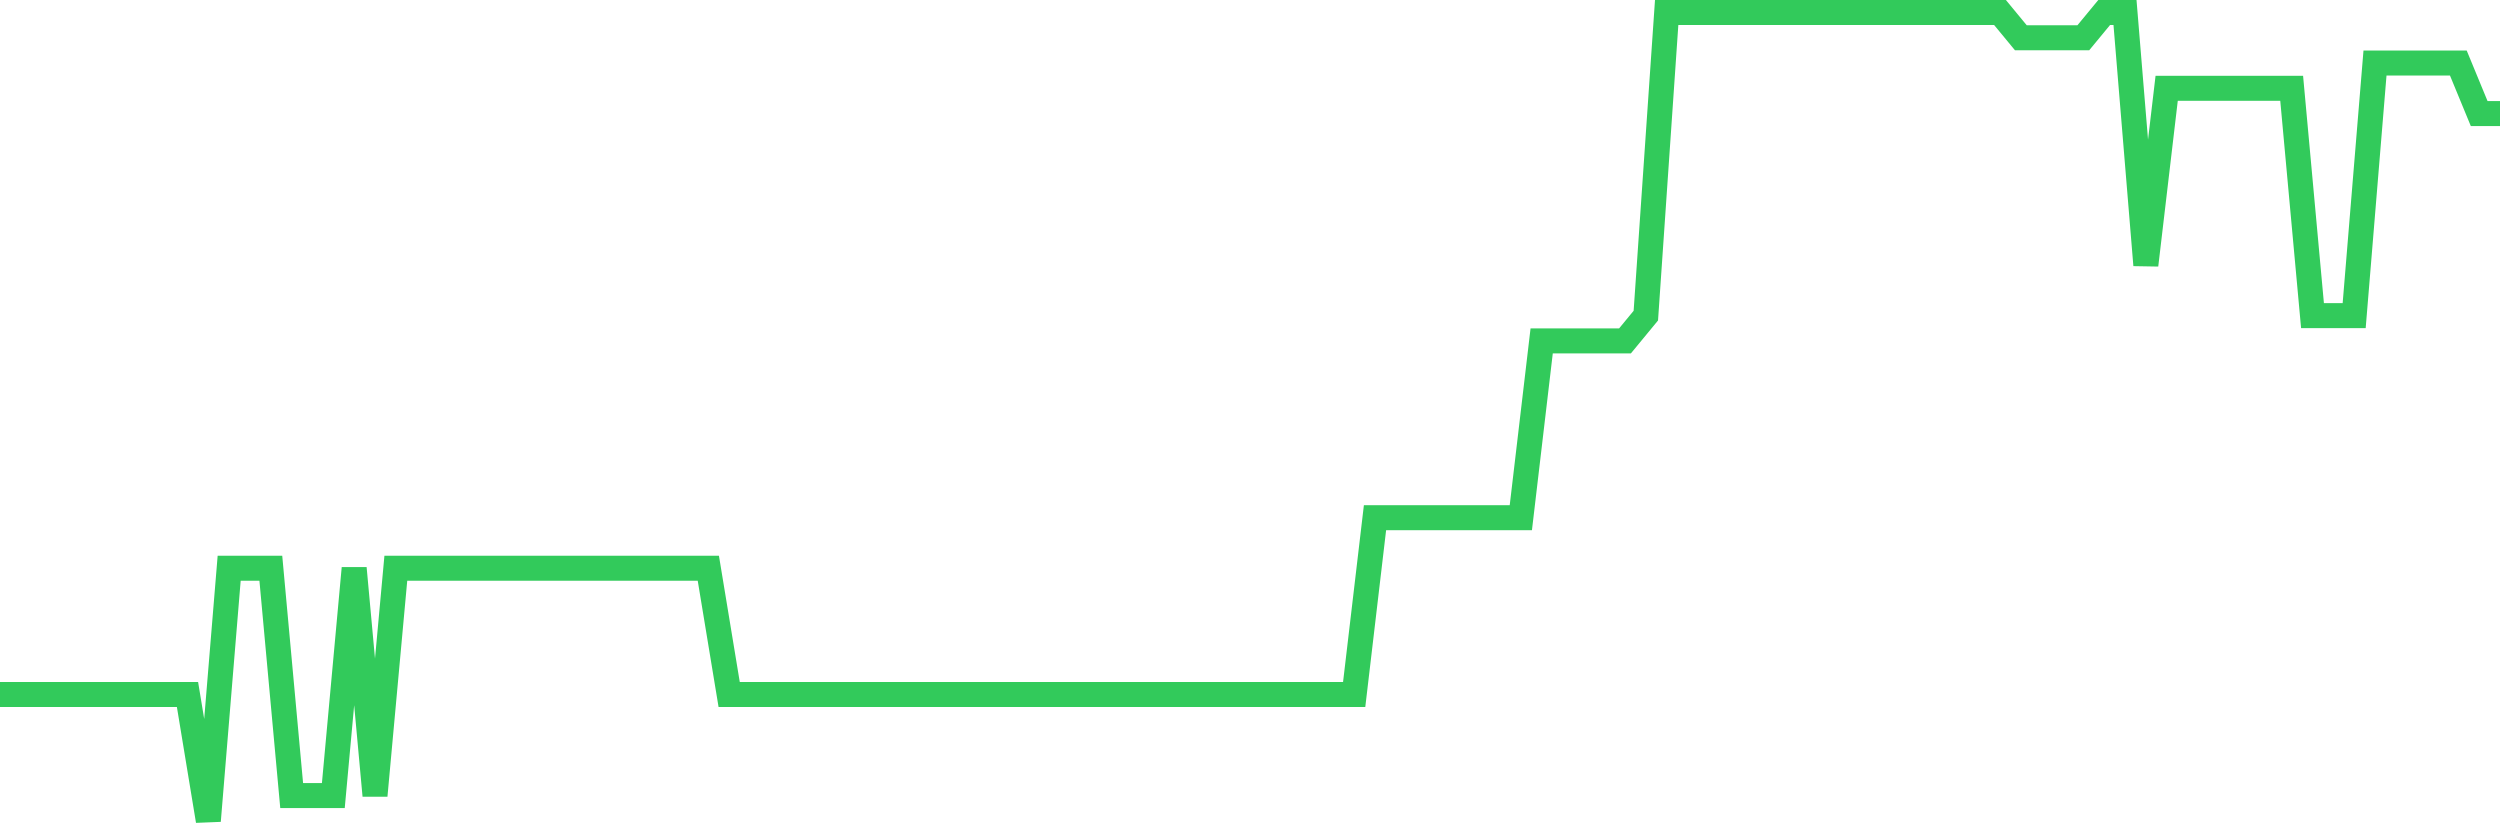 <svg
  xmlns="http://www.w3.org/2000/svg"
  xmlns:xlink="http://www.w3.org/1999/xlink"
  width="120"
  height="40"
  viewBox="0 0 120 40"
  preserveAspectRatio="none"
>
  <polyline
    points="0,33.337 1,33.337 2,33.337 3,33.337 4,33.337 5,33.337 6,33.337 7,33.337 8,33.337 9,33.337 10,39.4 11,27.275 12,27.275 13,27.275 14,38.188 15,38.188 16,38.188 17,27.275 18,38.188 19,27.275 20,27.275 21,27.275 22,27.275 23,27.275 24,27.275 25,27.275 26,27.275 27,27.275 28,27.275 29,27.275 30,27.275 31,27.275 32,27.275 33,27.275 34,27.275 35,33.337 36,33.337 37,33.337 38,33.337 39,33.337 40,33.337 41,33.337 42,33.337 43,33.337 44,33.337 45,33.337 46,33.337 47,33.337 48,33.337 49,33.337 50,33.337 51,33.337 52,33.337 53,33.337 54,33.337 55,33.337 56,33.337 57,33.337 58,33.337 59,33.337 60,33.337 61,33.337 62,33.337 63,33.337 64,33.337 65,33.337 66,24.85 67,24.85 68,24.85 69,24.85 70,24.85 71,24.85 72,24.85 73,24.85 74,16.363 75,16.363 76,16.363 77,16.363 78,16.363 79,15.15 80,0.6 81,0.6 82,0.6 83,0.6 84,0.6 85,0.6 86,0.6 87,0.6 88,0.6 89,0.6 90,0.6 91,0.6 92,0.6 93,0.6 94,0.6 95,0.6 96,0.6 97,1.812 98,1.812 99,1.812 100,1.812 101,0.6 102,0.6 103,12.725 104,4.237 105,4.237 106,4.237 107,4.237 108,4.237 109,4.237 110,4.237 111,15.15 112,15.15 113,15.15 114,3.025 115,3.025 116,3.025 117,3.025 118,3.025 119,5.45 120,5.45"
    fill="none"
    stroke="#32ca5b"
    stroke-width="1.2"
  >
  </polyline>
</svg>